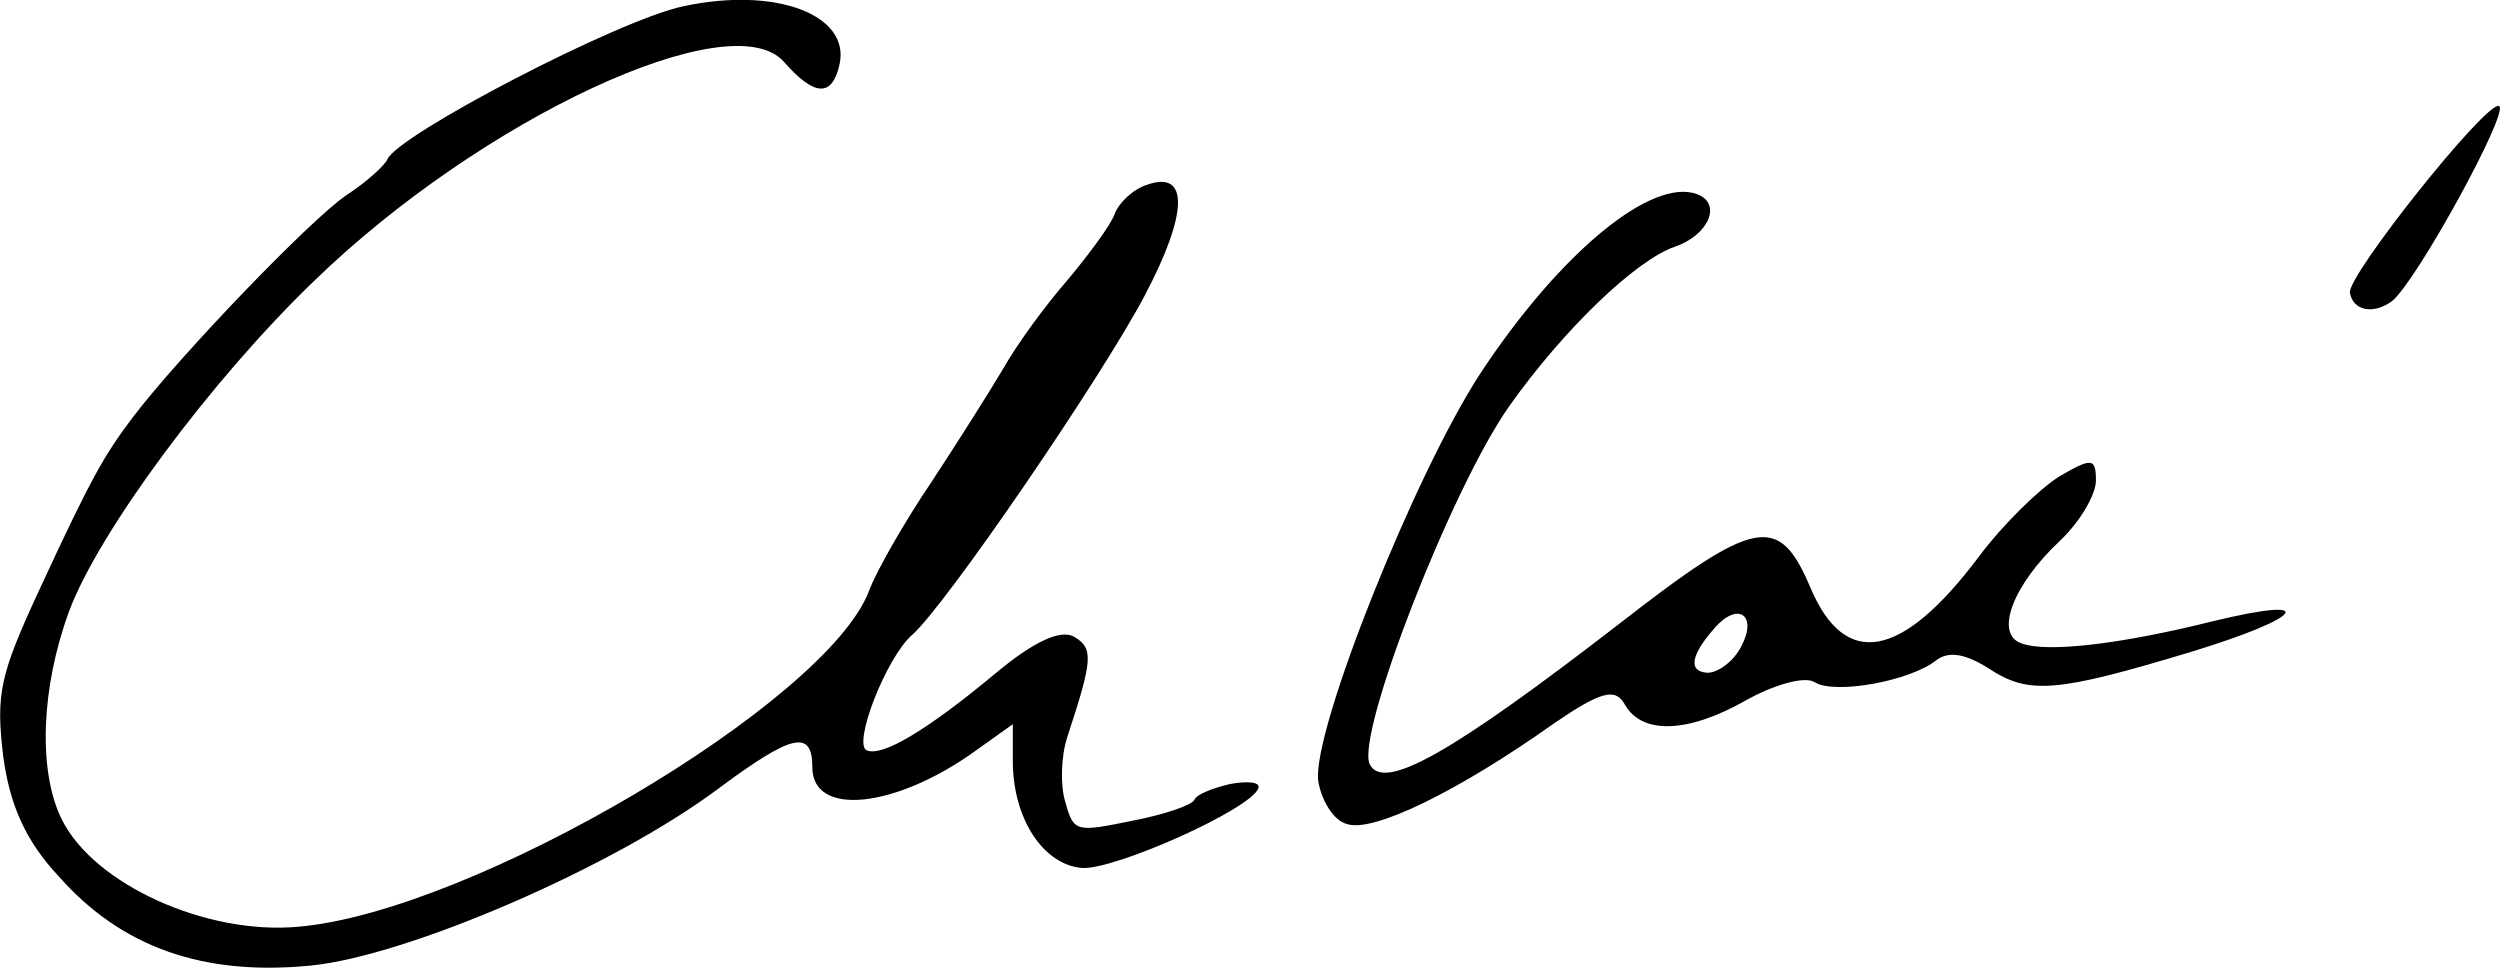 <?xml version="1.0" encoding="utf-8"?>
<svg version="1.1" id="Layer_1" xmlns="http://www.w3.org/2000/svg" xmlns:xlink="http://www.w3.org/1999/xlink" x="0px" y="0px"
	 viewBox="0 0 238.2 92.2" style="enable-background:new 0 0 238.2 92.2;" xml:space="preserve">
	<path d="M5.6,83.5C2.4,80.1,0.9,76.6,0.3,72c-0.7-5.9-0.3-7.7,3.4-15.7c5-10.8,6.2-12.9,9-16.6
		c4.5-5.9,16.9-18.8,20.3-21.1c2-1.3,3.7-2.9,3.9-3.4c0.9-2.3,22-13.3,28.2-14.6C73.9-1.3,81,1.4,80,6.1c-0.7,3.2-2.4,3.1-5.3-0.2
		c-5-5.7-28.8,5.4-44.7,20.8C20.1,36.2,9.4,50.7,6.6,58.2c-2.7,7.3-3,15.3-0.7,19.9c3.1,6.2,13.8,11,22.5,10.2
		C45,86.9,78.8,66.9,82.8,56.3c0.7-1.9,3.4-6.6,5.9-10.3c2.5-3.8,5.6-8.7,6.9-10.9c1.3-2.3,4-6,6.1-8.4c2-2.4,4.1-5.2,4.5-6.3
		c0.4-1.1,1.8-2.4,3.1-2.8c4-1.4,3.9,2.7-0.2,10.5c-4.1,7.8-19,29.6-22.2,32.4c-2.5,2.2-5.7,10.5-4.3,11c1.5,0.6,5.7-1.9,12.2-7.3
		c3.7-3.1,6.3-4.3,7.6-3.5c1.8,1.1,1.7,2.2-0.7,9.5c-0.6,1.8-0.7,4.6-0.2,6.2c0.8,2.9,1,2.9,6.4,1.8c3.1-0.6,5.7-1.5,5.9-2
		c0.2-0.5,1.7-1.1,3.4-1.5c1.7-0.3,2.9-0.2,2.7,0.4c-0.7,2-13.7,7.8-16.8,7.6c-3.7-0.3-6.6-4.7-6.6-10.2l0-3.5L93,71.5
		c-7.6,5.5-15.6,6.4-15.6,1.6c0-3.6-1.9-3.2-8.9,2c-10,7.5-29.7,16-38.9,16.9C19.4,93,11.6,90.3,5.6,83.5z M125.6,74.4
		c-0.6-4.7,9.2-29.3,15.5-38.9c7.6-11.5,16.3-18.6,20.6-17c2.4,0.9,1.1,3.9-2.1,5c-3.8,1.3-10.7,8-15.8,15.2
		c-5.5,7.8-14.6,31.2-13.3,34.1c1.3,2.7,7.9-1.1,23.7-13.3c13.1-10.2,15.3-10.6,18.3-3.5c3.3,7.8,8.7,6.8,16-2.9
		c2.3-3.1,5.8-6.5,7.7-7.7c3.1-1.8,3.5-1.8,3.5,0.4c0,1.3-1.5,3.9-3.4,5.7c-4.5,4.2-6.3,8.9-3.7,9.8c2.4,0.9,9.4,0.1,18.2-2.1
		c10.3-2.5,8.8-0.4-2,2.9c-12.9,3.9-15.5,4.1-19.3,1.6c-2.2-1.4-3.8-1.7-5-0.8c-2.5,2-9.7,3.3-11.6,2.1c-0.9-0.6-3.8,0.2-6.5,1.7
		c-5.6,3.2-10,3.3-11.6,0.4c-0.9-1.6-2.3-1.2-6.7,1.8c-9.3,6.6-17.4,10.5-19.8,9.6C127.1,78.2,125.9,76.3,125.6,74.4L125.6,74.4z
		 M165.9,61.6c1.6-3-0.3-4.3-2.5-1.8c-2.3,2.6-2.6,4.2-0.7,4.3C163.7,64.1,165.2,63,165.9,61.6L165.9,61.6z M223.9,27.9
		c-0.3-1.6,13-18.3,14.2-17.8c1.1,0.4-7.9,16.8-10.2,18.6C226.1,30,224.2,29.6,223.9,27.9L223.9,27.9z"/>
</svg>

